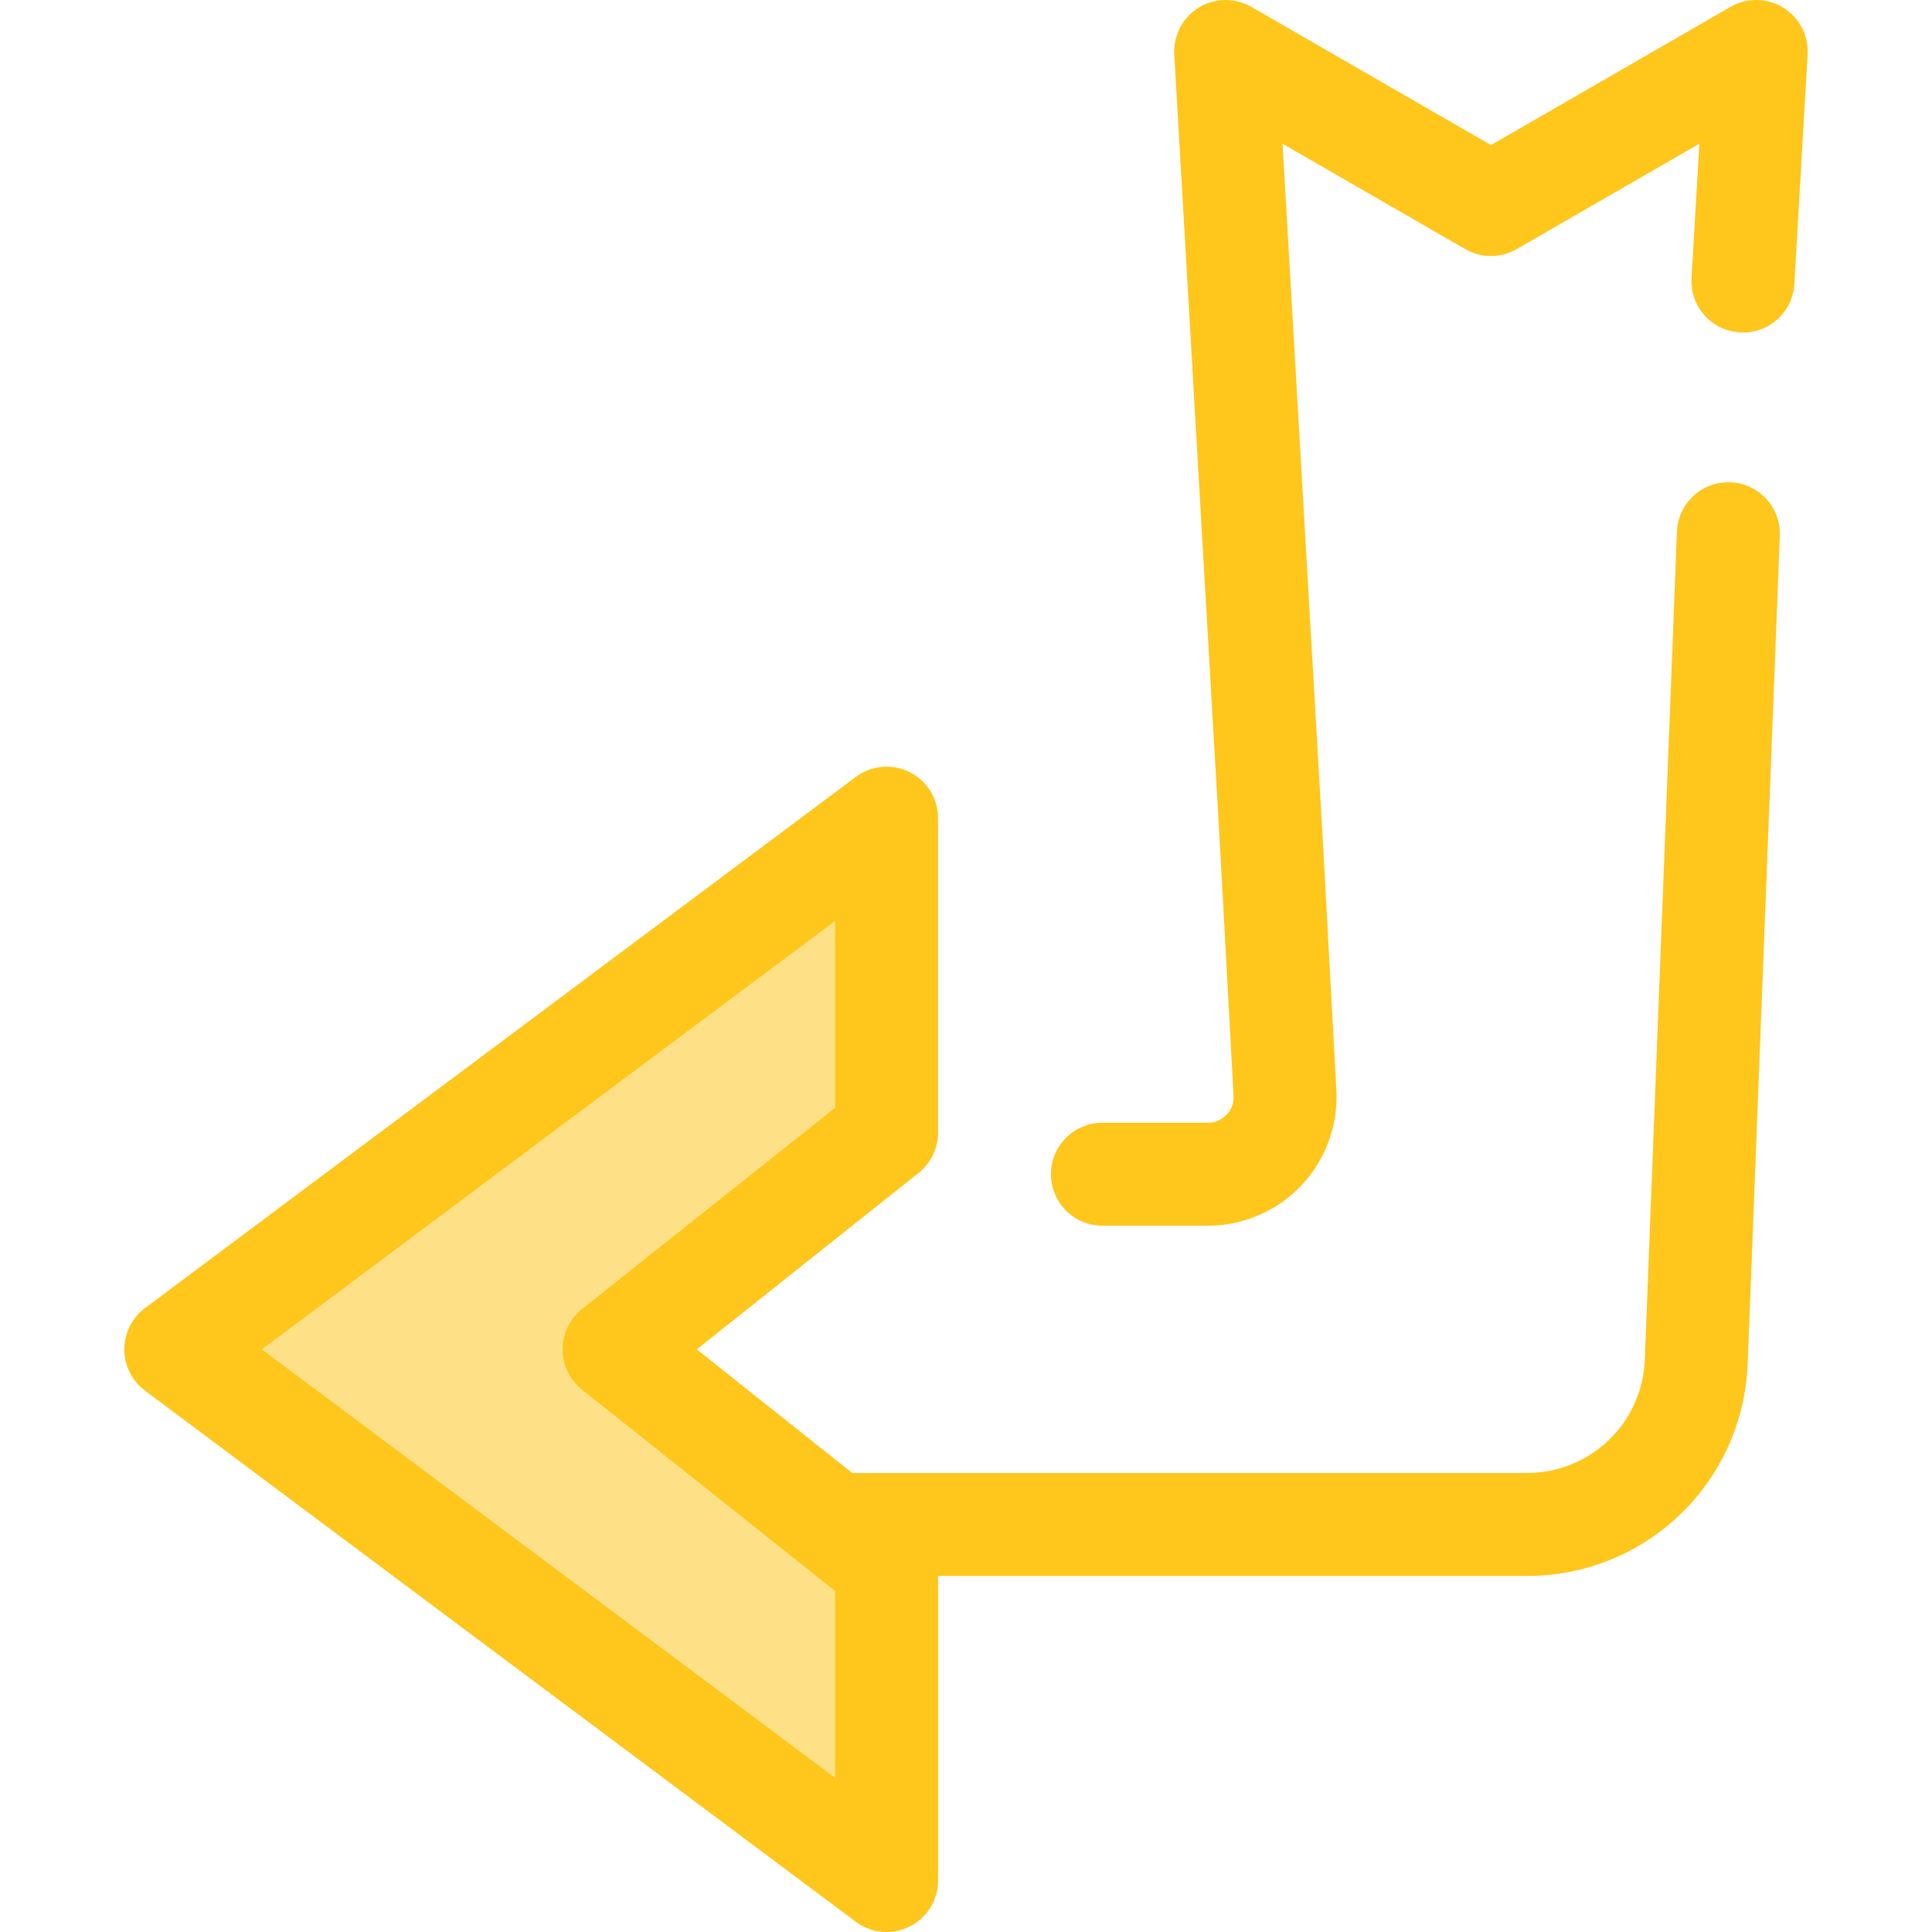 <?xml version="1.0" encoding="iso-8859-1"?>
<!-- Generator: Adobe Illustrator 19.0.0, SVG Export Plug-In . SVG Version: 6.00 Build 0)  -->
<svg version="1.1" id="Layer_1" xmlns="http://www.w3.org/2000/svg" xmlns:xlink="http://www.w3.org/1999/xlink" x="0px" y="0px"
	 viewBox="0 0 512.002 512.002" style="enable-background:new 0 0 512.002 512.002;" xml:space="preserve">
<path style="fill:#FFC61B;" d="M320.115,324.825h-27.96c-7.534,0-13.643-6.108-13.643-13.643s6.109-13.643,13.643-13.643h27.96
	c2.546,0,4.187-1.332,4.939-2.124s1.992-2.503,1.853-5.046l-3.576-65.872L311.193,14.43c-0.289-5.006,2.19-9.767,6.458-12.399
	c4.267-2.633,9.636-2.712,13.978-0.206l63.486,36.624l63.485-36.624c4.344-2.505,9.71-2.427,13.978,0.206
	c4.269,2.632,6.748,7.393,6.458,12.399l-3.514,60.837c-0.435,7.523-6.862,13.264-14.408,12.834
	c-7.523-0.434-13.268-6.884-12.832-14.407l2.057-35.602l-48.406,27.926c-4.218,2.434-9.416,2.434-13.635,0l-48.407-27.925
	l10.684,184.879l3.578,65.918c0.505,9.306-2.88,18.523-9.291,25.29C338.454,320.945,329.435,324.825,320.115,324.825z"/>
<polygon style="fill:#FEE187;" points="162.73,357.594 234.958,415.037 234.958,498.357 46.584,357.594 234.958,216.83 
	234.958,300.151 "/>
<path style="fill:#FFC61B;" d="M458.563,127.813c-7.539-0.297-13.869,5.576-14.161,13.104l-8.514,219.374
	c-0.655,16.861-14.386,30.07-31.261,30.07H225.85l-41.201-32.769l58.802-46.766c3.255-2.588,5.15-6.52,5.15-10.678v-83.321
	c0-5.164-2.915-9.884-7.531-12.197c-4.619-2.312-10.145-1.823-14.28,1.269L38.417,346.666c-3.446,2.576-5.476,6.626-5.476,10.929
	s2.029,8.353,5.476,10.929l188.375,140.763c2.405,1.797,5.277,2.715,8.168,2.715c2.083,0,4.177-0.478,6.111-1.446
	c4.615-2.314,7.531-7.034,7.531-12.197v-80.711h156.025c31.591,0,57.3-24.728,58.525-56.297l8.514-219.375
	C471.96,134.446,466.092,128.106,458.563,127.813z M221.316,471.132L69.377,357.594l151.939-113.538v49.514l-67.076,53.348
	c-3.255,2.588-5.15,6.52-5.15,10.678s1.896,8.089,5.15,10.678l67.076,53.346V471.132z"/>
<g>
</g>
<g>
</g>
<g>
</g>
<g>
</g>
<g>
</g>
<g>
</g>
<g>
</g>
<g>
</g>
<g>
</g>
<g>
</g>
<g>
</g>
<g>
</g>
<g>
</g>
<g>
</g>
<g>
</g>
</svg>
